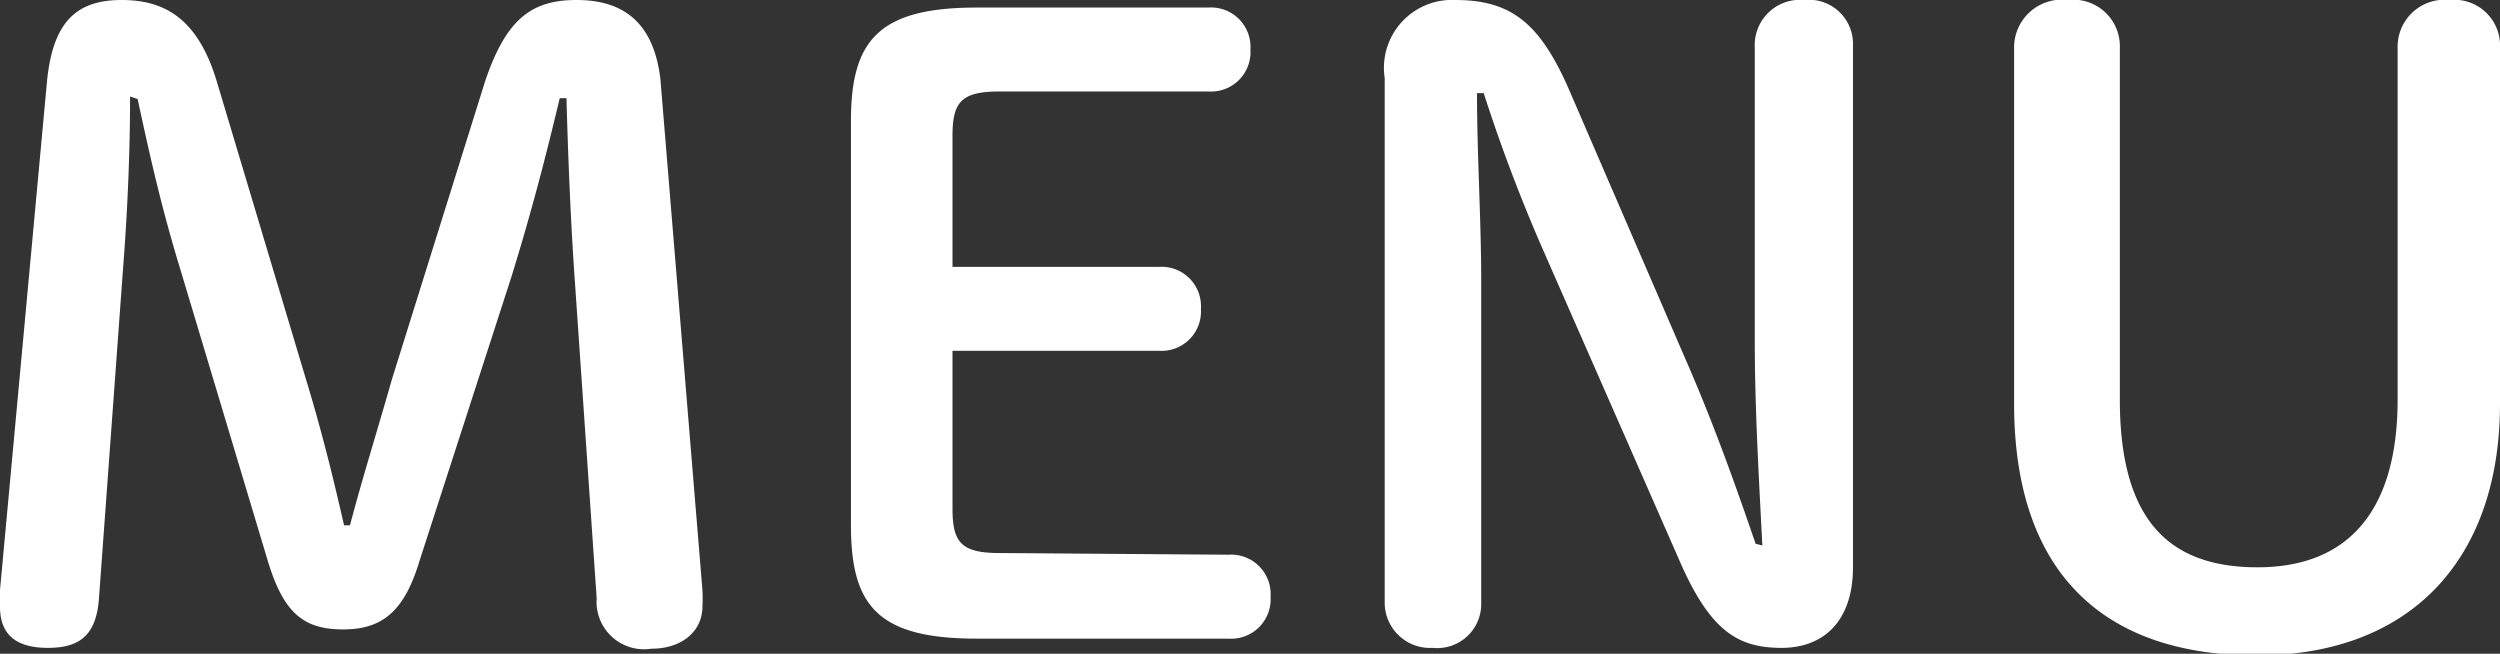 <svg xmlns="http://www.w3.org/2000/svg" viewBox="0 0 59.58 15.58"><rect x="0" y="0" width="59.58" height="15.58" fill="#333333" stroke="none"/><defs><style>.cls-1{fill:#fff;}</style></defs><g id="レイヤー_2" data-name="レイヤー 2"><g id="レイヤー_1-2" data-name="レイヤー 1"><path class="cls-1" d="M3.1,2.3c0,1.3-.06,2.7-.16,4l-.58,7.94c-.06.9-.46,1.2-1.22,1.2S0,15.12,0,14.46a3.27,3.27,0,0,1,0-.4L1.12,1.94C1.26.5,1.84,0,2.9,0S4.72.48,5.16,1.92L7.28,9c.38,1.24.66,2.38.92,3.52h.14c.3-1.14.66-2.28,1-3.48l2.22-7.1C12.06.46,12.66,0,13.74,0s1.84.5,2,1.9l1,12.16a3.63,3.63,0,0,1,0,.4c0,.56-.46,1-1.22,1a1.13,1.13,0,0,1-1.3-1.2l-.52-7.56c-.1-1.42-.16-2.92-.2-4.36h-.16C13,3.76,12.68,5,12.2,6.56L10,13.36C9.64,14.56,9.12,15,8.18,15s-1.42-.38-1.8-1.64l-2.1-7c-.44-1.44-.72-2.7-1-4Z"/><path class="cls-1" d="M29.28,13.22a.94.94,0,0,1,1,1,.94.94,0,0,1-1,1h-6c-2.36,0-3-.78-3-2.7V2.88c0-1.92.66-2.7,3-2.7h5.52a.94.94,0,0,1,1,1,.94.94,0,0,1-1,1H23.82c-.92,0-1.12.26-1.12,1.06V6.36h4.92a.94.94,0,0,1,1,1,.94.94,0,0,1-1,1H22.7v3.76c0,.8.2,1.06,1.12,1.06Z"/><path class="cls-1" d="M42,13c-.08-1.58-.18-3.28-.18-4.86v-7A1.08,1.08,0,0,1,43,0a1.05,1.05,0,0,1,1.16,1.08V13.52c0,1.26-.68,1.92-1.7,1.92s-1.68-.38-2.4-2L36.82,6.06a39.51,39.51,0,0,1-1.46-3.84H35.2c0,1.48.1,3,.1,4.46v7.68a1.05,1.05,0,0,1-1.16,1.08A1.08,1.08,0,0,1,33,14.36V1.86A1.62,1.62,0,0,1,34.68,0c1.32,0,2,.54,2.68,2.06l2.8,6.48c.64,1.46,1.16,2.9,1.68,4.42Z"/><path class="cls-1" d="M48,1.14A1.14,1.14,0,0,1,49.28,0a1.11,1.11,0,0,1,1.24,1.14V9.52c0,2.82,1.12,4,3.28,4s3.34-1.34,3.34-4V1.14A1.12,1.12,0,0,1,58.38,0a1.09,1.09,0,0,1,1.2,1.14V9.62c0,3.7-2.12,6-5.8,6s-5.78-2-5.78-6Z"/></g></g></svg>